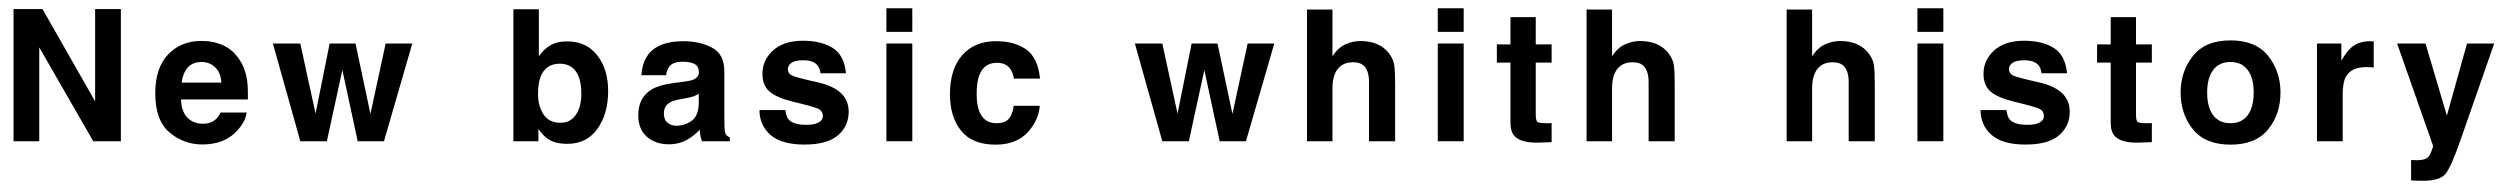<svg width="177" height="13" viewBox="0 0 177 13" fill="none" xmlns="http://www.w3.org/2000/svg">
<path d="M173.238 8.185L174.666 3.081H176.589L174.215 9.886C173.758 11.198 173.396 12.01 173.13 12.323C172.863 12.641 172.33 12.799 171.53 12.799C171.369 12.799 171.24 12.797 171.143 12.793C171.046 12.793 170.9 12.787 170.705 12.774V11.327L170.934 11.339C171.111 11.348 171.281 11.341 171.441 11.32C171.602 11.299 171.738 11.251 171.848 11.174C171.953 11.102 172.051 10.952 172.14 10.724C172.233 10.495 172.271 10.355 172.254 10.305L169.715 3.081H171.727L173.238 8.185Z" fill="black"/>
<path d="M167.539 4.75C166.811 4.75 166.322 4.987 166.073 5.461C165.933 5.728 165.863 6.139 165.863 6.693V10H164.041V3.081H165.768V4.287C166.047 3.826 166.29 3.511 166.498 3.341C166.836 3.058 167.276 2.916 167.818 2.916C167.852 2.916 167.879 2.918 167.901 2.922C167.926 2.922 167.979 2.924 168.059 2.929V4.782C167.945 4.77 167.844 4.761 167.755 4.757C167.666 4.753 167.594 4.75 167.539 4.75Z" fill="black"/>
<path d="M160.583 3.957C161.167 4.689 161.459 5.555 161.459 6.553C161.459 7.569 161.167 8.438 160.583 9.162C159.999 9.882 159.112 10.241 157.923 10.241C156.734 10.241 155.848 9.882 155.264 9.162C154.68 8.438 154.388 7.569 154.388 6.553C154.388 5.555 154.68 4.689 155.264 3.957C155.848 3.225 156.734 2.859 157.923 2.859C159.112 2.859 159.999 3.225 160.583 3.957ZM157.917 4.389C157.388 4.389 156.98 4.577 156.692 4.954C156.408 5.326 156.267 5.859 156.267 6.553C156.267 7.247 156.408 7.783 156.692 8.159C156.98 8.536 157.388 8.724 157.917 8.724C158.446 8.724 158.852 8.536 159.136 8.159C159.419 7.783 159.561 7.247 159.561 6.553C159.561 5.859 159.419 5.326 159.136 4.954C158.852 4.577 158.446 4.389 157.917 4.389Z" fill="black"/>
<path d="M152.351 8.711V10.063L151.494 10.095C150.64 10.125 150.056 9.977 149.742 9.651C149.539 9.444 149.438 9.124 149.438 8.692V4.433H148.473V3.145H149.438V1.215H151.228V3.145H152.351V4.433H151.228V8.089C151.228 8.373 151.264 8.551 151.336 8.623C151.408 8.69 151.628 8.724 151.996 8.724C152.051 8.724 152.108 8.724 152.167 8.724C152.231 8.72 152.292 8.716 152.351 8.711Z" fill="black"/>
<path d="M145.415 3.398C145.956 3.745 146.267 4.342 146.348 5.188H144.539C144.513 4.956 144.448 4.772 144.342 4.636C144.143 4.391 143.804 4.268 143.326 4.268C142.933 4.268 142.651 4.329 142.482 4.452C142.317 4.575 142.234 4.719 142.234 4.884C142.234 5.091 142.323 5.241 142.501 5.334C142.679 5.432 143.307 5.599 144.386 5.836C145.106 6.005 145.645 6.261 146.005 6.604C146.36 6.951 146.538 7.385 146.538 7.905C146.538 8.591 146.282 9.152 145.77 9.587C145.262 10.019 144.475 10.235 143.409 10.235C142.321 10.235 141.517 10.006 140.997 9.549C140.48 9.088 140.222 8.502 140.222 7.791H142.057C142.095 8.113 142.177 8.341 142.304 8.477C142.528 8.718 142.943 8.838 143.548 8.838C143.904 8.838 144.185 8.785 144.393 8.68C144.604 8.574 144.71 8.415 144.71 8.204C144.71 8 144.625 7.846 144.456 7.74C144.287 7.634 143.658 7.452 142.571 7.194C141.788 7 141.236 6.756 140.914 6.464C140.592 6.177 140.432 5.762 140.432 5.22C140.432 4.581 140.681 4.033 141.181 3.576C141.684 3.115 142.391 2.884 143.301 2.884C144.164 2.884 144.869 3.056 145.415 3.398Z" fill="black"/>
<path d="M137.589 3.081V10H135.755V3.081H137.589ZM137.589 0.586V2.256H135.755V0.586H137.589Z" fill="black"/>
<path d="M132.735 5.938V10H130.887V5.792C130.887 5.419 130.824 5.119 130.697 4.89C130.532 4.569 130.219 4.408 129.758 4.408C129.279 4.408 128.915 4.569 128.666 4.89C128.42 5.208 128.298 5.662 128.298 6.255V10H126.495V0.675H128.298V3.982C128.56 3.58 128.863 3.301 129.205 3.145C129.552 2.984 129.916 2.903 130.297 2.903C130.725 2.903 131.112 2.977 131.459 3.125C131.81 3.274 132.098 3.5 132.322 3.805C132.512 4.063 132.629 4.329 132.671 4.604C132.713 4.875 132.735 5.32 132.735 5.938Z" fill="black"/>
<path d="M118.569 5.938V10H116.722V5.792C116.722 5.419 116.658 5.119 116.531 4.89C116.366 4.569 116.053 4.408 115.592 4.408C115.114 4.408 114.75 4.569 114.5 4.89C114.255 5.208 114.132 5.662 114.132 6.255V10H112.329V0.675H114.132V3.982C114.394 3.58 114.697 3.301 115.04 3.145C115.387 2.984 115.751 2.903 116.132 2.903C116.559 2.903 116.946 2.977 117.293 3.125C117.644 3.274 117.932 3.5 118.156 3.805C118.347 4.063 118.463 4.329 118.506 4.604C118.548 4.875 118.569 5.32 118.569 5.938Z" fill="black"/>
<path d="M109.855 8.711V10.063L108.998 10.095C108.143 10.125 107.559 9.977 107.246 9.651C107.043 9.444 106.941 9.124 106.941 8.692V4.433H105.977V3.145H106.941V1.215H108.731V3.145H109.855V4.433H108.731V8.089C108.731 8.373 108.767 8.551 108.839 8.623C108.911 8.69 109.131 8.724 109.5 8.724C109.555 8.724 109.612 8.724 109.671 8.724C109.734 8.72 109.796 8.716 109.855 8.711Z" fill="black"/>
<path d="M103.629 3.081V10H101.795V3.081H103.629ZM103.629 0.586V2.256H101.795V0.586H103.629Z" fill="black"/>
<path d="M98.775 5.938V10H96.927V5.792C96.927 5.419 96.864 5.119 96.737 4.89C96.572 4.569 96.259 4.408 95.798 4.408C95.319 4.408 94.956 4.569 94.706 4.89C94.46 5.208 94.338 5.662 94.338 6.255V10H92.535V0.675H94.338V3.982C94.6 3.58 94.903 3.301 95.245 3.145C95.592 2.984 95.956 2.903 96.337 2.903C96.765 2.903 97.152 2.977 97.499 3.125C97.85 3.274 98.138 3.5 98.362 3.805C98.552 4.063 98.669 4.329 98.711 4.604C98.754 4.875 98.775 5.32 98.775 5.938Z" fill="black"/>
<path d="M86.353 10L85.268 4.96L84.17 10H82.291L80.349 3.081H82.291L83.37 8.045L84.367 3.081H86.201L87.255 8.064L88.334 3.081H90.219L88.213 10H86.353Z" fill="black"/>
<path d="M73.635 5.563H71.782C71.748 5.305 71.661 5.072 71.522 4.865C71.318 4.585 71.003 4.446 70.576 4.446C69.966 4.446 69.549 4.748 69.325 5.354C69.207 5.675 69.147 6.103 69.147 6.636C69.147 7.144 69.207 7.552 69.325 7.861C69.541 8.436 69.947 8.724 70.544 8.724C70.967 8.724 71.268 8.61 71.445 8.381C71.623 8.153 71.731 7.857 71.769 7.493H73.616C73.574 8.043 73.375 8.563 73.019 9.054C72.453 9.846 71.612 10.241 70.499 10.241C69.387 10.241 68.568 9.911 68.043 9.251C67.518 8.591 67.256 7.734 67.256 6.68C67.256 5.491 67.546 4.566 68.126 3.906C68.705 3.246 69.505 2.916 70.525 2.916C71.392 2.916 72.101 3.111 72.651 3.5C73.206 3.889 73.534 4.577 73.635 5.563Z" fill="black"/>
<path d="M64.591 3.081V10H62.757V3.081H64.591ZM64.591 0.586V2.256H62.757V0.586H64.591Z" fill="black"/>
<path d="M58.962 3.398C59.504 3.745 59.815 4.342 59.895 5.188H58.086C58.061 4.956 57.995 4.772 57.889 4.636C57.691 4.391 57.352 4.268 56.874 4.268C56.48 4.268 56.199 4.329 56.029 4.452C55.864 4.575 55.782 4.719 55.782 4.884C55.782 5.091 55.871 5.241 56.049 5.334C56.226 5.432 56.855 5.599 57.934 5.836C58.653 6.005 59.193 6.261 59.553 6.604C59.908 6.951 60.086 7.385 60.086 7.905C60.086 8.591 59.83 9.152 59.318 9.587C58.81 10.019 58.023 10.235 56.956 10.235C55.869 10.235 55.065 10.006 54.544 9.549C54.028 9.088 53.77 8.502 53.77 7.791H55.604C55.642 8.113 55.725 8.341 55.852 8.477C56.076 8.718 56.491 8.838 57.096 8.838C57.451 8.838 57.733 8.785 57.94 8.68C58.152 8.574 58.258 8.415 58.258 8.204C58.258 8 58.173 7.846 58.004 7.74C57.834 7.634 57.206 7.452 56.118 7.194C55.336 7 54.783 6.756 54.462 6.464C54.14 6.177 53.979 5.762 53.979 5.22C53.979 4.581 54.229 4.033 54.728 3.576C55.232 3.115 55.939 2.884 56.848 2.884C57.712 2.884 58.416 3.056 58.962 3.398Z" fill="black"/>
<path d="M45.919 3.83C46.397 3.221 47.218 2.916 48.382 2.916C49.139 2.916 49.812 3.066 50.4 3.367C50.989 3.667 51.283 4.234 51.283 5.068V8.242C51.283 8.462 51.287 8.728 51.295 9.041C51.308 9.278 51.344 9.439 51.403 9.524C51.463 9.609 51.551 9.678 51.67 9.733V10H49.702C49.647 9.86 49.609 9.729 49.588 9.606C49.567 9.484 49.55 9.344 49.537 9.188C49.287 9.458 49 9.689 48.674 9.879C48.285 10.104 47.844 10.216 47.353 10.216C46.727 10.216 46.209 10.038 45.798 9.683C45.392 9.323 45.189 8.815 45.189 8.159C45.189 7.309 45.517 6.693 46.173 6.312C46.533 6.105 47.062 5.957 47.76 5.868L48.376 5.792C48.71 5.749 48.949 5.696 49.093 5.633C49.351 5.523 49.48 5.351 49.48 5.119C49.48 4.835 49.38 4.64 49.182 4.535C48.987 4.425 48.699 4.37 48.318 4.37C47.891 4.37 47.588 4.475 47.411 4.687C47.284 4.844 47.199 5.055 47.157 5.322H45.411C45.449 4.717 45.618 4.219 45.919 3.83ZM47.265 8.692C47.434 8.832 47.641 8.902 47.887 8.902C48.276 8.902 48.634 8.788 48.959 8.559C49.29 8.331 49.461 7.914 49.474 7.309V6.636C49.359 6.708 49.243 6.767 49.124 6.813C49.01 6.856 48.852 6.896 48.648 6.934L48.242 7.01C47.861 7.078 47.588 7.16 47.423 7.258C47.144 7.423 47.004 7.679 47.004 8.026C47.004 8.335 47.091 8.557 47.265 8.692Z" fill="black"/>
<path d="M40.169 10.184C39.598 10.184 39.139 10.07 38.792 9.841C38.584 9.706 38.36 9.469 38.119 9.13V10H36.348V0.656H38.151V3.982C38.379 3.661 38.631 3.415 38.906 3.246C39.232 3.035 39.647 2.929 40.15 2.929C41.06 2.929 41.771 3.257 42.283 3.913C42.799 4.569 43.057 5.415 43.057 6.452C43.057 7.527 42.803 8.417 42.296 9.124C41.788 9.831 41.079 10.184 40.169 10.184ZM41.159 6.642C41.159 6.151 41.096 5.745 40.969 5.423C40.728 4.814 40.283 4.509 39.636 4.509C38.98 4.509 38.529 4.808 38.284 5.404C38.157 5.722 38.093 6.132 38.093 6.636C38.093 7.228 38.225 7.719 38.487 8.108C38.749 8.498 39.149 8.692 39.687 8.692C40.152 8.692 40.514 8.504 40.772 8.127C41.03 7.751 41.159 7.256 41.159 6.642Z" fill="black"/>
<path d="M25.325 10L24.239 4.96L23.141 10H21.262L19.32 3.081H21.262L22.341 8.045L23.338 3.081H25.172L26.226 8.064L27.305 3.081H29.19L27.185 10H25.325Z" fill="black"/>
<path d="M17.461 7.969C17.415 8.379 17.201 8.796 16.82 9.219C16.228 9.892 15.398 10.229 14.332 10.229C13.452 10.229 12.675 9.945 12.002 9.378C11.329 8.811 10.993 7.888 10.993 6.61C10.993 5.413 11.296 4.494 11.901 3.855C12.51 3.216 13.299 2.897 14.268 2.897C14.844 2.897 15.362 3.005 15.823 3.221C16.285 3.437 16.666 3.777 16.966 4.243C17.237 4.653 17.413 5.129 17.493 5.671C17.54 5.988 17.558 6.445 17.55 7.042H12.815C12.84 7.736 13.058 8.223 13.469 8.502C13.718 8.675 14.019 8.762 14.37 8.762C14.742 8.762 15.045 8.656 15.278 8.445C15.405 8.331 15.517 8.172 15.614 7.969H17.461ZM15.671 5.849C15.642 5.37 15.495 5.009 15.233 4.763C14.975 4.514 14.653 4.389 14.268 4.389C13.849 4.389 13.524 4.52 13.291 4.782C13.062 5.045 12.918 5.4 12.859 5.849H15.671Z" fill="black"/>
<path d="M8.557 10H6.602L2.78 3.354V10H0.958V0.644H3.009L6.735 7.175V0.644H8.557V10Z" fill="black"/>
</svg>
